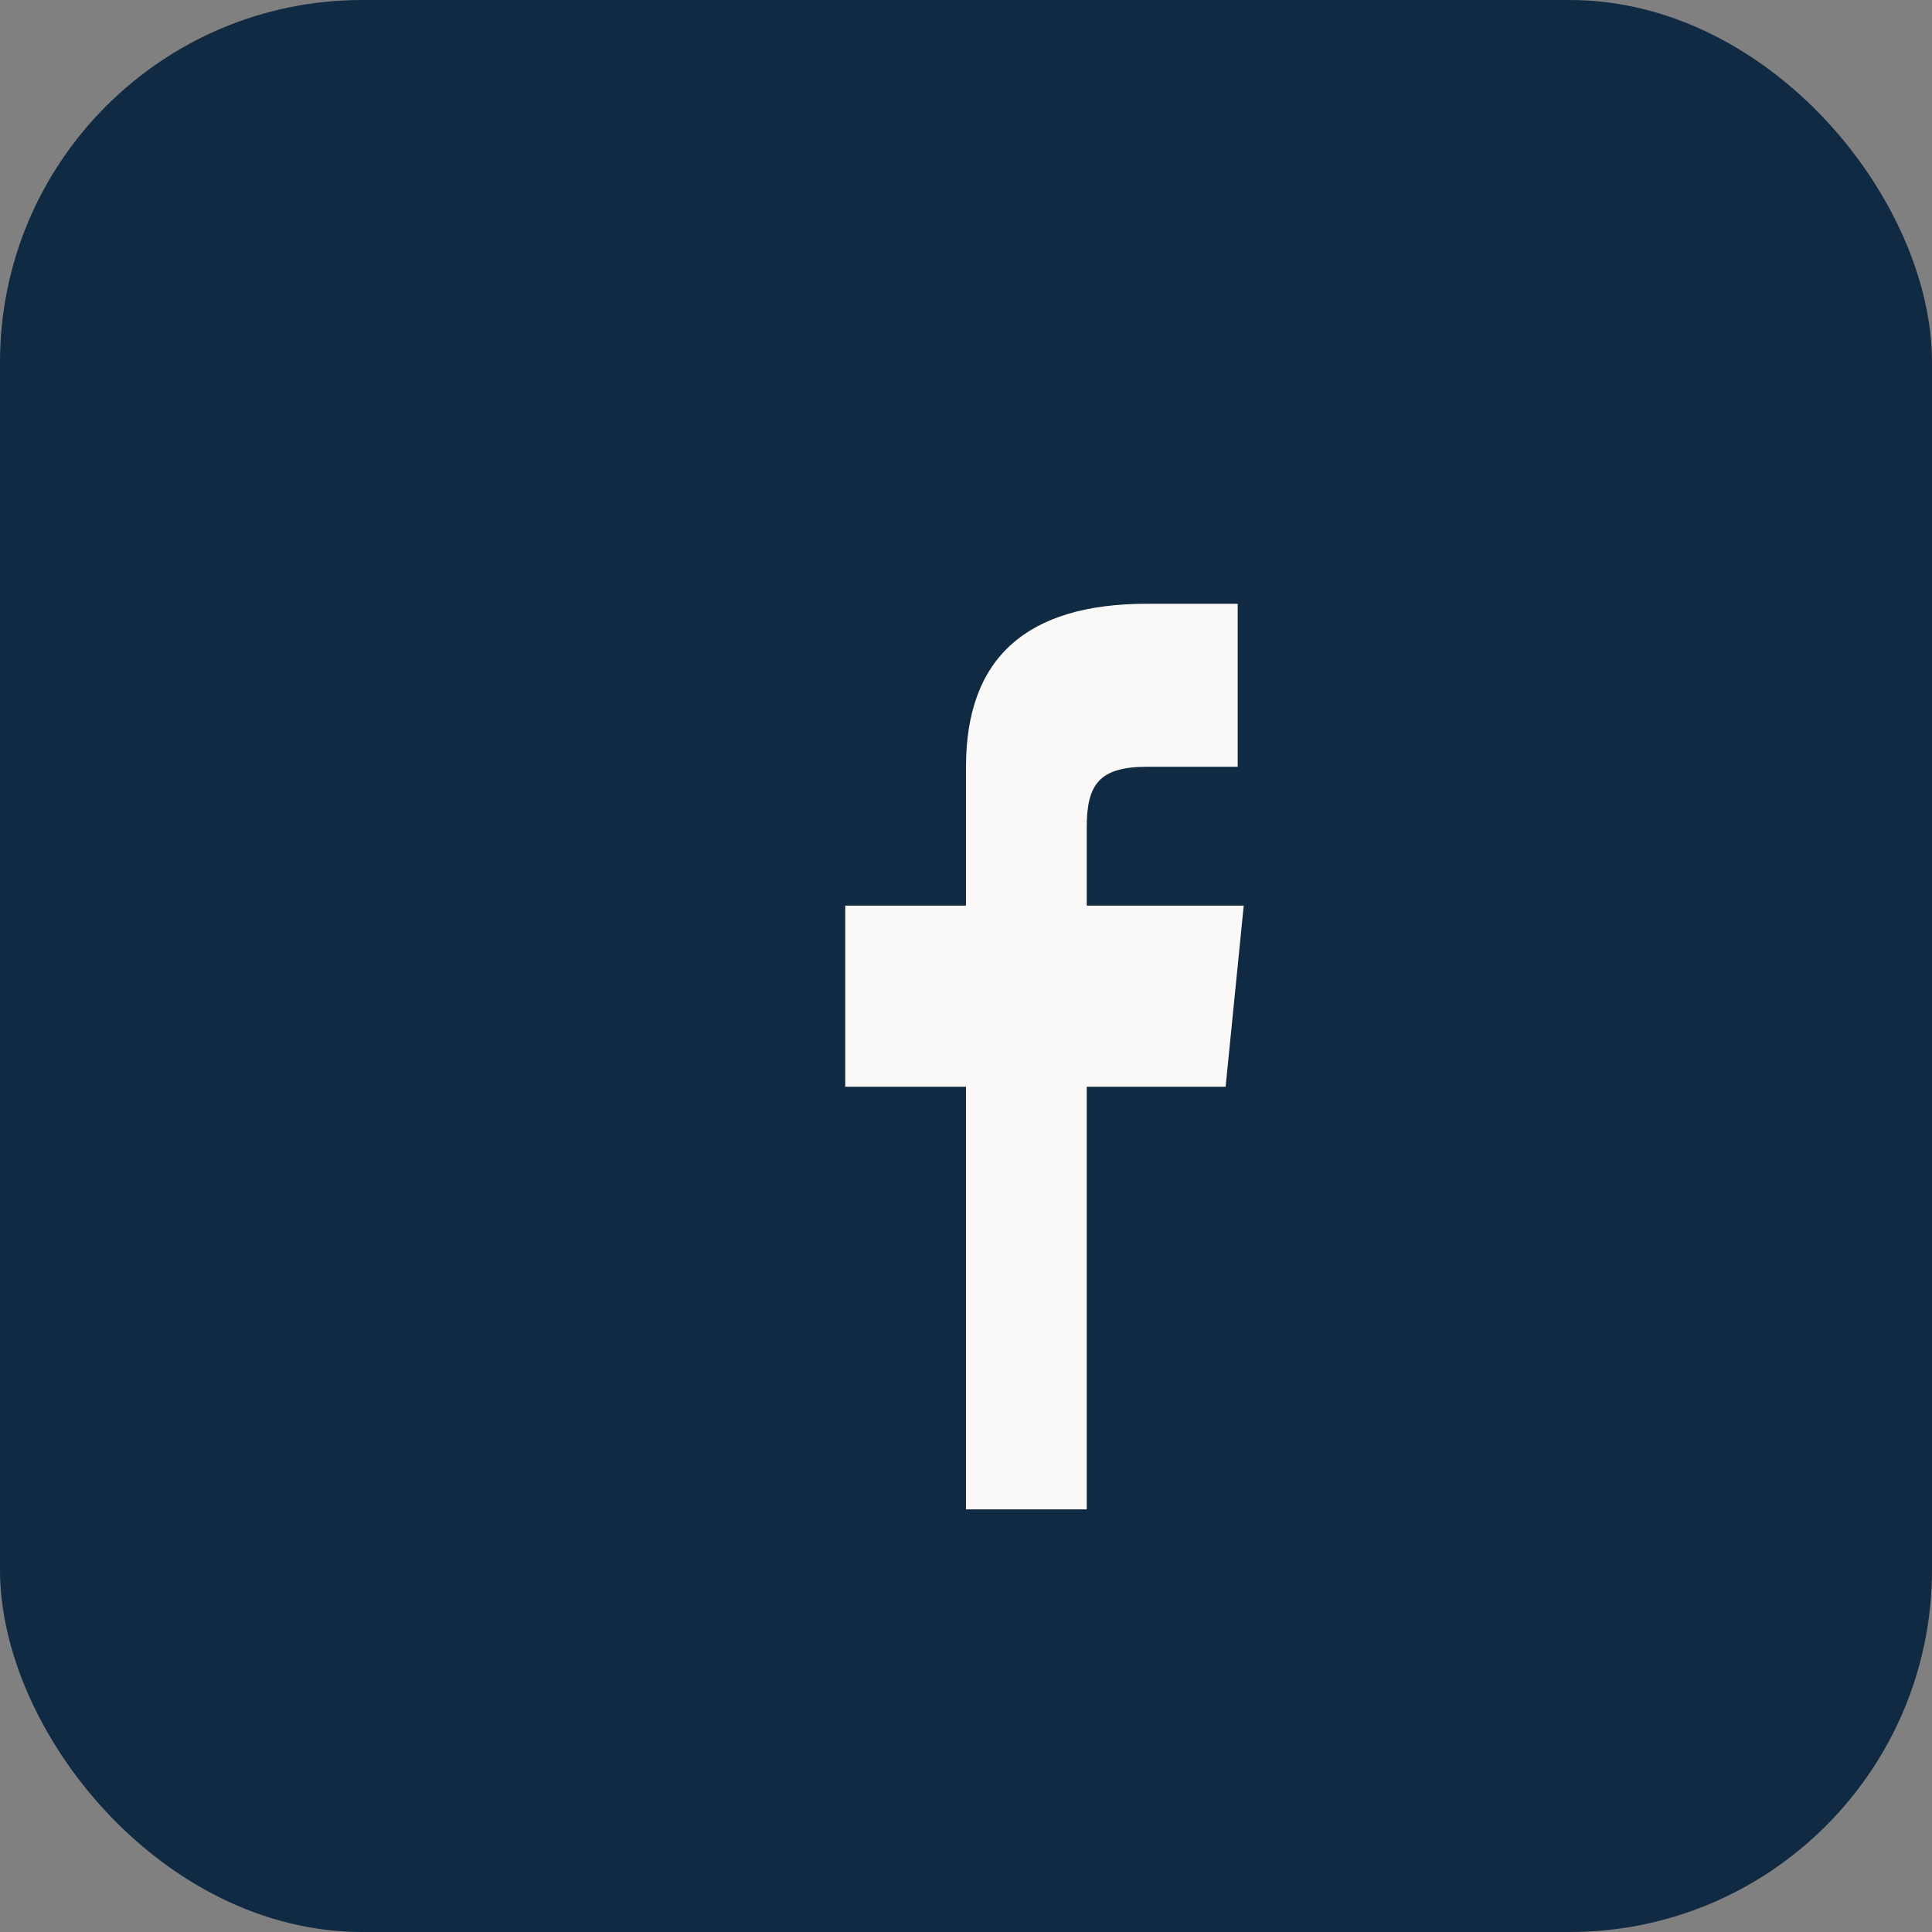 <?xml version="1.0" encoding="UTF-8"?>
<svg xmlns="http://www.w3.org/2000/svg" width="32" height="32" viewBox="0 0 32 32"><rect x="0" y="0" width="32" height="32" fill="#808080" stroke="none"/><rect width="32" height="32" rx="6" fill="#102A43"/><path d="M18 25v-7h2.3l.3-3h-2.6v-1.3c0-.7.2-1 1-1h1.5V10H19c-2 0-3 .9-3 2.7V15h-2v3h2v7h3z" fill="#FAF9F7"/></svg>